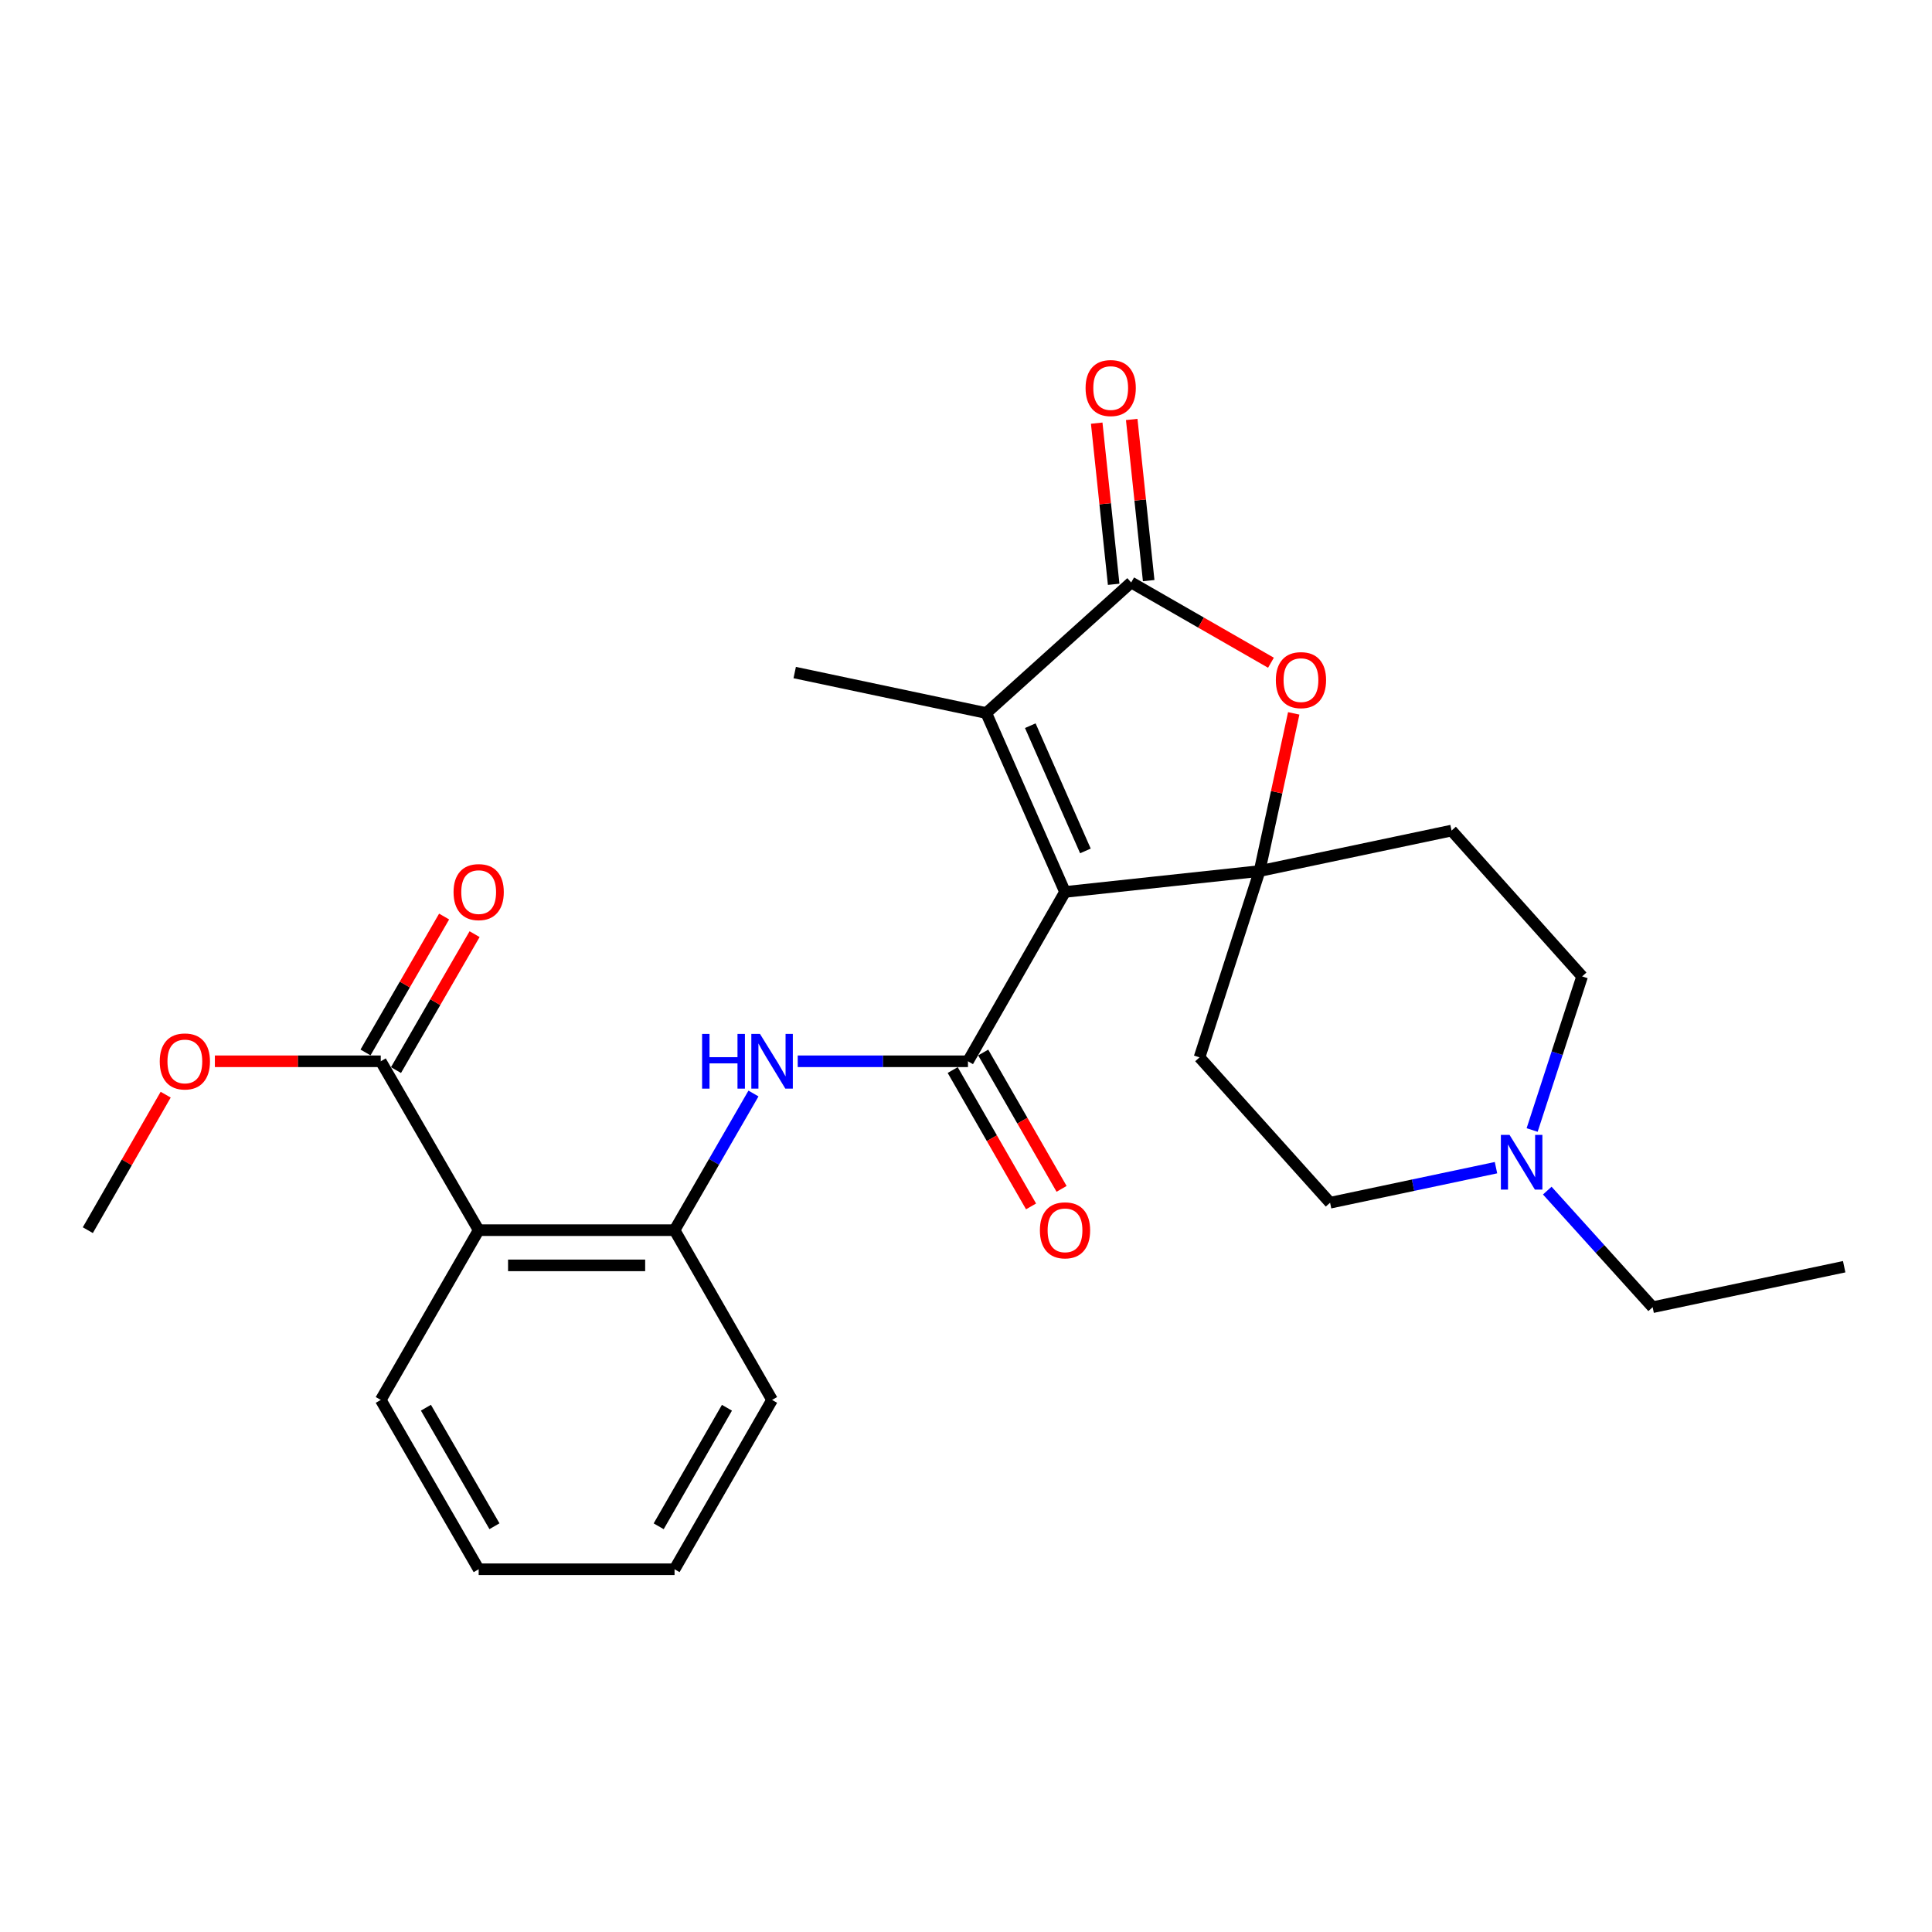 <?xml version='1.0' encoding='iso-8859-1'?>
<svg version='1.1' baseProfile='full'
              xmlns='http://www.w3.org/2000/svg'
                      xmlns:rdkit='http://www.rdkit.org/xml'
                      xmlns:xlink='http://www.w3.org/1999/xlink'
                  xml:space='preserve'
width='1000px' height='1000px' viewBox='0 0 1000 1000'>
<!-- END OF HEADER -->
<rect style='opacity:1.0;fill:#FFFFFF;stroke:none' width='1000' height='1000' x='0' y='0'> </rect>
<path class='bond-0' d='M 551.25,461.667 L 651.957,450.856' style='fill:none;fill-rule:evenodd;stroke:#000000;stroke-width:6px;stroke-linecap:butt;stroke-linejoin:miter;stroke-opacity:1' />
<path class='bond-1' d='M 551.25,461.667 L 501.012,549.317' style='fill:none;fill-rule:evenodd;stroke:#000000;stroke-width:6px;stroke-linecap:butt;stroke-linejoin:miter;stroke-opacity:1' />
<path class='bond-2' d='M 551.25,461.667 L 510.487,369.067' style='fill:none;fill-rule:evenodd;stroke:#000000;stroke-width:6px;stroke-linecap:butt;stroke-linejoin:miter;stroke-opacity:1' />
<path class='bond-2' d='M 561.811,440.436 L 533.277,375.616' style='fill:none;fill-rule:evenodd;stroke:#000000;stroke-width:6px;stroke-linecap:butt;stroke-linejoin:miter;stroke-opacity:1' />
<path class='bond-4' d='M 651.957,450.856 L 660.794,410.048' style='fill:none;fill-rule:evenodd;stroke:#000000;stroke-width:6px;stroke-linecap:butt;stroke-linejoin:miter;stroke-opacity:1' />
<path class='bond-4' d='M 660.794,410.048 L 669.632,369.24' style='fill:none;fill-rule:evenodd;stroke:#FF0000;stroke-width:6px;stroke-linecap:butt;stroke-linejoin:miter;stroke-opacity:1' />
<path class='bond-9' d='M 651.957,450.856 L 751.318,429.903' style='fill:none;fill-rule:evenodd;stroke:#000000;stroke-width:6px;stroke-linecap:butt;stroke-linejoin:miter;stroke-opacity:1' />
<path class='bond-10' d='M 651.957,450.856 L 620.871,547.292' style='fill:none;fill-rule:evenodd;stroke:#000000;stroke-width:6px;stroke-linecap:butt;stroke-linejoin:miter;stroke-opacity:1' />
<path class='bond-6' d='M 501.012,549.317 L 456.957,549.317' style='fill:none;fill-rule:evenodd;stroke:#000000;stroke-width:6px;stroke-linecap:butt;stroke-linejoin:miter;stroke-opacity:1' />
<path class='bond-6' d='M 456.957,549.317 L 412.901,549.317' style='fill:none;fill-rule:evenodd;stroke:#0000FF;stroke-width:6px;stroke-linecap:butt;stroke-linejoin:miter;stroke-opacity:1' />
<path class='bond-12' d='M 493.114,553.856 L 513.393,589.144' style='fill:none;fill-rule:evenodd;stroke:#000000;stroke-width:6px;stroke-linecap:butt;stroke-linejoin:miter;stroke-opacity:1' />
<path class='bond-12' d='M 513.393,589.144 L 533.673,624.432' style='fill:none;fill-rule:evenodd;stroke:#FF0000;stroke-width:6px;stroke-linecap:butt;stroke-linejoin:miter;stroke-opacity:1' />
<path class='bond-12' d='M 508.911,544.777 L 529.191,580.065' style='fill:none;fill-rule:evenodd;stroke:#000000;stroke-width:6px;stroke-linecap:butt;stroke-linejoin:miter;stroke-opacity:1' />
<path class='bond-12' d='M 529.191,580.065 L 549.47,615.354' style='fill:none;fill-rule:evenodd;stroke:#FF0000;stroke-width:6px;stroke-linecap:butt;stroke-linejoin:miter;stroke-opacity:1' />
<path class='bond-3' d='M 510.487,369.067 L 585.494,301.48' style='fill:none;fill-rule:evenodd;stroke:#000000;stroke-width:6px;stroke-linecap:butt;stroke-linejoin:miter;stroke-opacity:1' />
<path class='bond-18' d='M 510.487,369.067 L 411.338,348.114' style='fill:none;fill-rule:evenodd;stroke:#000000;stroke-width:6px;stroke-linecap:butt;stroke-linejoin:miter;stroke-opacity:1' />
<path class='bond-13' d='M 594.554,300.527 L 590.165,258.819' style='fill:none;fill-rule:evenodd;stroke:#000000;stroke-width:6px;stroke-linecap:butt;stroke-linejoin:miter;stroke-opacity:1' />
<path class='bond-13' d='M 590.165,258.819 L 585.775,217.111' style='fill:none;fill-rule:evenodd;stroke:#FF0000;stroke-width:6px;stroke-linecap:butt;stroke-linejoin:miter;stroke-opacity:1' />
<path class='bond-13' d='M 576.434,302.434 L 572.044,260.726' style='fill:none;fill-rule:evenodd;stroke:#000000;stroke-width:6px;stroke-linecap:butt;stroke-linejoin:miter;stroke-opacity:1' />
<path class='bond-13' d='M 572.044,260.726 L 567.655,219.018' style='fill:none;fill-rule:evenodd;stroke:#FF0000;stroke-width:6px;stroke-linecap:butt;stroke-linejoin:miter;stroke-opacity:1' />
<path class='bond-26' d='M 585.494,301.48 L 621.668,322.255' style='fill:none;fill-rule:evenodd;stroke:#000000;stroke-width:6px;stroke-linecap:butt;stroke-linejoin:miter;stroke-opacity:1' />
<path class='bond-26' d='M 621.668,322.255 L 657.843,343.03' style='fill:none;fill-rule:evenodd;stroke:#FF0000;stroke-width:6px;stroke-linecap:butt;stroke-linejoin:miter;stroke-opacity:1' />
<path class='bond-5' d='M 247.76,636.734 L 349.146,636.734' style='fill:none;fill-rule:evenodd;stroke:#000000;stroke-width:6px;stroke-linecap:butt;stroke-linejoin:miter;stroke-opacity:1' />
<path class='bond-5' d='M 262.968,654.954 L 333.938,654.954' style='fill:none;fill-rule:evenodd;stroke:#000000;stroke-width:6px;stroke-linecap:butt;stroke-linejoin:miter;stroke-opacity:1' />
<path class='bond-8' d='M 247.76,636.734 L 197.078,549.317' style='fill:none;fill-rule:evenodd;stroke:#000000;stroke-width:6px;stroke-linecap:butt;stroke-linejoin:miter;stroke-opacity:1' />
<path class='bond-19' d='M 247.76,636.734 L 197.078,724.596' style='fill:none;fill-rule:evenodd;stroke:#000000;stroke-width:6px;stroke-linecap:butt;stroke-linejoin:miter;stroke-opacity:1' />
<path class='bond-7' d='M 389.992,566 L 369.569,601.367' style='fill:none;fill-rule:evenodd;stroke:#0000FF;stroke-width:6px;stroke-linecap:butt;stroke-linejoin:miter;stroke-opacity:1' />
<path class='bond-7' d='M 369.569,601.367 L 349.146,636.734' style='fill:none;fill-rule:evenodd;stroke:#000000;stroke-width:6px;stroke-linecap:butt;stroke-linejoin:miter;stroke-opacity:1' />
<path class='bond-21' d='M 349.146,636.734 L 399.626,724.596' style='fill:none;fill-rule:evenodd;stroke:#000000;stroke-width:6px;stroke-linecap:butt;stroke-linejoin:miter;stroke-opacity:1' />
<path class='bond-14' d='M 204.964,553.877 L 225.306,518.698' style='fill:none;fill-rule:evenodd;stroke:#000000;stroke-width:6px;stroke-linecap:butt;stroke-linejoin:miter;stroke-opacity:1' />
<path class='bond-14' d='M 225.306,518.698 L 245.648,483.519' style='fill:none;fill-rule:evenodd;stroke:#FF0000;stroke-width:6px;stroke-linecap:butt;stroke-linejoin:miter;stroke-opacity:1' />
<path class='bond-14' d='M 189.191,544.756 L 209.533,509.577' style='fill:none;fill-rule:evenodd;stroke:#000000;stroke-width:6px;stroke-linecap:butt;stroke-linejoin:miter;stroke-opacity:1' />
<path class='bond-14' d='M 209.533,509.577 L 229.875,474.398' style='fill:none;fill-rule:evenodd;stroke:#FF0000;stroke-width:6px;stroke-linecap:butt;stroke-linejoin:miter;stroke-opacity:1' />
<path class='bond-17' d='M 197.078,549.317 L 154.147,549.317' style='fill:none;fill-rule:evenodd;stroke:#000000;stroke-width:6px;stroke-linecap:butt;stroke-linejoin:miter;stroke-opacity:1' />
<path class='bond-17' d='M 154.147,549.317 L 111.217,549.317' style='fill:none;fill-rule:evenodd;stroke:#FF0000;stroke-width:6px;stroke-linecap:butt;stroke-linejoin:miter;stroke-opacity:1' />
<path class='bond-15' d='M 751.318,429.903 L 818.906,505.386' style='fill:none;fill-rule:evenodd;stroke:#000000;stroke-width:6px;stroke-linecap:butt;stroke-linejoin:miter;stroke-opacity:1' />
<path class='bond-16' d='M 620.871,547.292 L 688.448,622.532' style='fill:none;fill-rule:evenodd;stroke:#000000;stroke-width:6px;stroke-linecap:butt;stroke-linejoin:miter;stroke-opacity:1' />
<path class='bond-11' d='M 774.324,604.384 L 731.386,613.458' style='fill:none;fill-rule:evenodd;stroke:#0000FF;stroke-width:6px;stroke-linecap:butt;stroke-linejoin:miter;stroke-opacity:1' />
<path class='bond-11' d='M 731.386,613.458 L 688.448,622.532' style='fill:none;fill-rule:evenodd;stroke:#000000;stroke-width:6px;stroke-linecap:butt;stroke-linejoin:miter;stroke-opacity:1' />
<path class='bond-20' d='M 800.865,616.259 L 828.136,646.432' style='fill:none;fill-rule:evenodd;stroke:#0000FF;stroke-width:6px;stroke-linecap:butt;stroke-linejoin:miter;stroke-opacity:1' />
<path class='bond-20' d='M 828.136,646.432 L 855.407,676.606' style='fill:none;fill-rule:evenodd;stroke:#000000;stroke-width:6px;stroke-linecap:butt;stroke-linejoin:miter;stroke-opacity:1' />
<path class='bond-27' d='M 793.029,584.889 L 805.967,545.137' style='fill:none;fill-rule:evenodd;stroke:#0000FF;stroke-width:6px;stroke-linecap:butt;stroke-linejoin:miter;stroke-opacity:1' />
<path class='bond-27' d='M 805.967,545.137 L 818.906,505.386' style='fill:none;fill-rule:evenodd;stroke:#000000;stroke-width:6px;stroke-linecap:butt;stroke-linejoin:miter;stroke-opacity:1' />
<path class='bond-22' d='M 85.753,566.597 L 65.604,601.665' style='fill:none;fill-rule:evenodd;stroke:#FF0000;stroke-width:6px;stroke-linecap:butt;stroke-linejoin:miter;stroke-opacity:1' />
<path class='bond-22' d='M 65.604,601.665 L 45.455,636.734' style='fill:none;fill-rule:evenodd;stroke:#000000;stroke-width:6px;stroke-linecap:butt;stroke-linejoin:miter;stroke-opacity:1' />
<path class='bond-28' d='M 197.078,724.596 L 247.76,812.245' style='fill:none;fill-rule:evenodd;stroke:#000000;stroke-width:6px;stroke-linecap:butt;stroke-linejoin:miter;stroke-opacity:1' />
<path class='bond-28' d='M 220.453,728.623 L 255.931,789.977' style='fill:none;fill-rule:evenodd;stroke:#000000;stroke-width:6px;stroke-linecap:butt;stroke-linejoin:miter;stroke-opacity:1' />
<path class='bond-23' d='M 855.407,676.606 L 954.545,655.652' style='fill:none;fill-rule:evenodd;stroke:#000000;stroke-width:6px;stroke-linecap:butt;stroke-linejoin:miter;stroke-opacity:1' />
<path class='bond-25' d='M 399.626,724.596 L 349.146,812.245' style='fill:none;fill-rule:evenodd;stroke:#000000;stroke-width:6px;stroke-linecap:butt;stroke-linejoin:miter;stroke-opacity:1' />
<path class='bond-25' d='M 376.266,728.65 L 340.929,790.005' style='fill:none;fill-rule:evenodd;stroke:#000000;stroke-width:6px;stroke-linecap:butt;stroke-linejoin:miter;stroke-opacity:1' />
<path class='bond-24' d='M 247.76,812.245 L 349.146,812.245' style='fill:none;fill-rule:evenodd;stroke:#000000;stroke-width:6px;stroke-linecap:butt;stroke-linejoin:miter;stroke-opacity:1' />
<path  class='atom-5' d='M 660.376 352.03
Q 660.376 345.23, 663.736 341.43
Q 667.096 337.63, 673.376 337.63
Q 679.656 337.63, 683.016 341.43
Q 686.376 345.23, 686.376 352.03
Q 686.376 358.91, 682.976 362.83
Q 679.576 366.71, 673.376 366.71
Q 667.136 366.71, 663.736 362.83
Q 660.376 358.95, 660.376 352.03
M 673.376 363.51
Q 677.696 363.51, 680.016 360.63
Q 682.376 357.71, 682.376 352.03
Q 682.376 346.47, 680.016 343.67
Q 677.696 340.83, 673.376 340.83
Q 669.056 340.83, 666.696 343.63
Q 664.376 346.43, 664.376 352.03
Q 664.376 357.75, 666.696 360.63
Q 669.056 363.51, 673.376 363.51
' fill='#FF0000'/>
<path  class='atom-7' d='M 363.406 535.157
L 367.246 535.157
L 367.246 547.197
L 381.726 547.197
L 381.726 535.157
L 385.566 535.157
L 385.566 563.477
L 381.726 563.477
L 381.726 550.397
L 367.246 550.397
L 367.246 563.477
L 363.406 563.477
L 363.406 535.157
' fill='#0000FF'/>
<path  class='atom-7' d='M 393.366 535.157
L 402.646 550.157
Q 403.566 551.637, 405.046 554.317
Q 406.526 556.997, 406.606 557.157
L 406.606 535.157
L 410.366 535.157
L 410.366 563.477
L 406.486 563.477
L 396.526 547.077
Q 395.366 545.157, 394.126 542.957
Q 392.926 540.757, 392.566 540.077
L 392.566 563.477
L 388.886 563.477
L 388.886 535.157
L 393.366 535.157
' fill='#0000FF'/>
<path  class='atom-12' d='M 781.337 587.418
L 790.617 602.418
Q 791.537 603.898, 793.017 606.578
Q 794.497 609.258, 794.577 609.418
L 794.577 587.418
L 798.337 587.418
L 798.337 615.738
L 794.457 615.738
L 784.497 599.338
Q 783.337 597.418, 782.097 595.218
Q 780.897 593.018, 780.537 592.338
L 780.537 615.738
L 776.857 615.738
L 776.857 587.418
L 781.337 587.418
' fill='#0000FF'/>
<path  class='atom-13' d='M 538.25 636.814
Q 538.25 630.014, 541.61 626.214
Q 544.97 622.414, 551.25 622.414
Q 557.53 622.414, 560.89 626.214
Q 564.25 630.014, 564.25 636.814
Q 564.25 643.694, 560.85 647.614
Q 557.45 651.494, 551.25 651.494
Q 545.01 651.494, 541.61 647.614
Q 538.25 643.734, 538.25 636.814
M 551.25 648.294
Q 555.57 648.294, 557.89 645.414
Q 560.25 642.494, 560.25 636.814
Q 560.25 631.254, 557.89 628.454
Q 555.57 625.614, 551.25 625.614
Q 546.93 625.614, 544.57 628.414
Q 542.25 631.214, 542.25 636.814
Q 542.25 642.534, 544.57 645.414
Q 546.93 648.294, 551.25 648.294
' fill='#FF0000'/>
<path  class='atom-14' d='M 561.895 200.853
Q 561.895 194.053, 565.255 190.253
Q 568.615 186.453, 574.895 186.453
Q 581.175 186.453, 584.535 190.253
Q 587.895 194.053, 587.895 200.853
Q 587.895 207.733, 584.495 211.653
Q 581.095 215.533, 574.895 215.533
Q 568.655 215.533, 565.255 211.653
Q 561.895 207.773, 561.895 200.853
M 574.895 212.333
Q 579.215 212.333, 581.535 209.453
Q 583.895 206.533, 583.895 200.853
Q 583.895 195.293, 581.535 192.493
Q 579.215 189.653, 574.895 189.653
Q 570.575 189.653, 568.215 192.453
Q 565.895 195.253, 565.895 200.853
Q 565.895 206.573, 568.215 209.453
Q 570.575 212.333, 574.895 212.333
' fill='#FF0000'/>
<path  class='atom-15' d='M 234.76 461.747
Q 234.76 454.947, 238.12 451.147
Q 241.48 447.347, 247.76 447.347
Q 254.04 447.347, 257.4 451.147
Q 260.76 454.947, 260.76 461.747
Q 260.76 468.627, 257.36 472.547
Q 253.96 476.427, 247.76 476.427
Q 241.52 476.427, 238.12 472.547
Q 234.76 468.667, 234.76 461.747
M 247.76 473.227
Q 252.08 473.227, 254.4 470.347
Q 256.76 467.427, 256.76 461.747
Q 256.76 456.187, 254.4 453.387
Q 252.08 450.547, 247.76 450.547
Q 243.44 450.547, 241.08 453.347
Q 238.76 456.147, 238.76 461.747
Q 238.76 467.467, 241.08 470.347
Q 243.44 473.227, 247.76 473.227
' fill='#FF0000'/>
<path  class='atom-18' d='M 82.682 549.397
Q 82.682 542.597, 86.042 538.797
Q 89.402 534.997, 95.682 534.997
Q 101.962 534.997, 105.322 538.797
Q 108.682 542.597, 108.682 549.397
Q 108.682 556.277, 105.282 560.197
Q 101.882 564.077, 95.682 564.077
Q 89.442 564.077, 86.042 560.197
Q 82.682 556.317, 82.682 549.397
M 95.682 560.877
Q 100.002 560.877, 102.322 557.997
Q 104.682 555.077, 104.682 549.397
Q 104.682 543.837, 102.322 541.037
Q 100.002 538.197, 95.682 538.197
Q 91.362 538.197, 89.002 540.997
Q 86.682 543.797, 86.682 549.397
Q 86.682 555.117, 89.002 557.997
Q 91.362 560.877, 95.682 560.877
' fill='#FF0000'/>
</svg>
